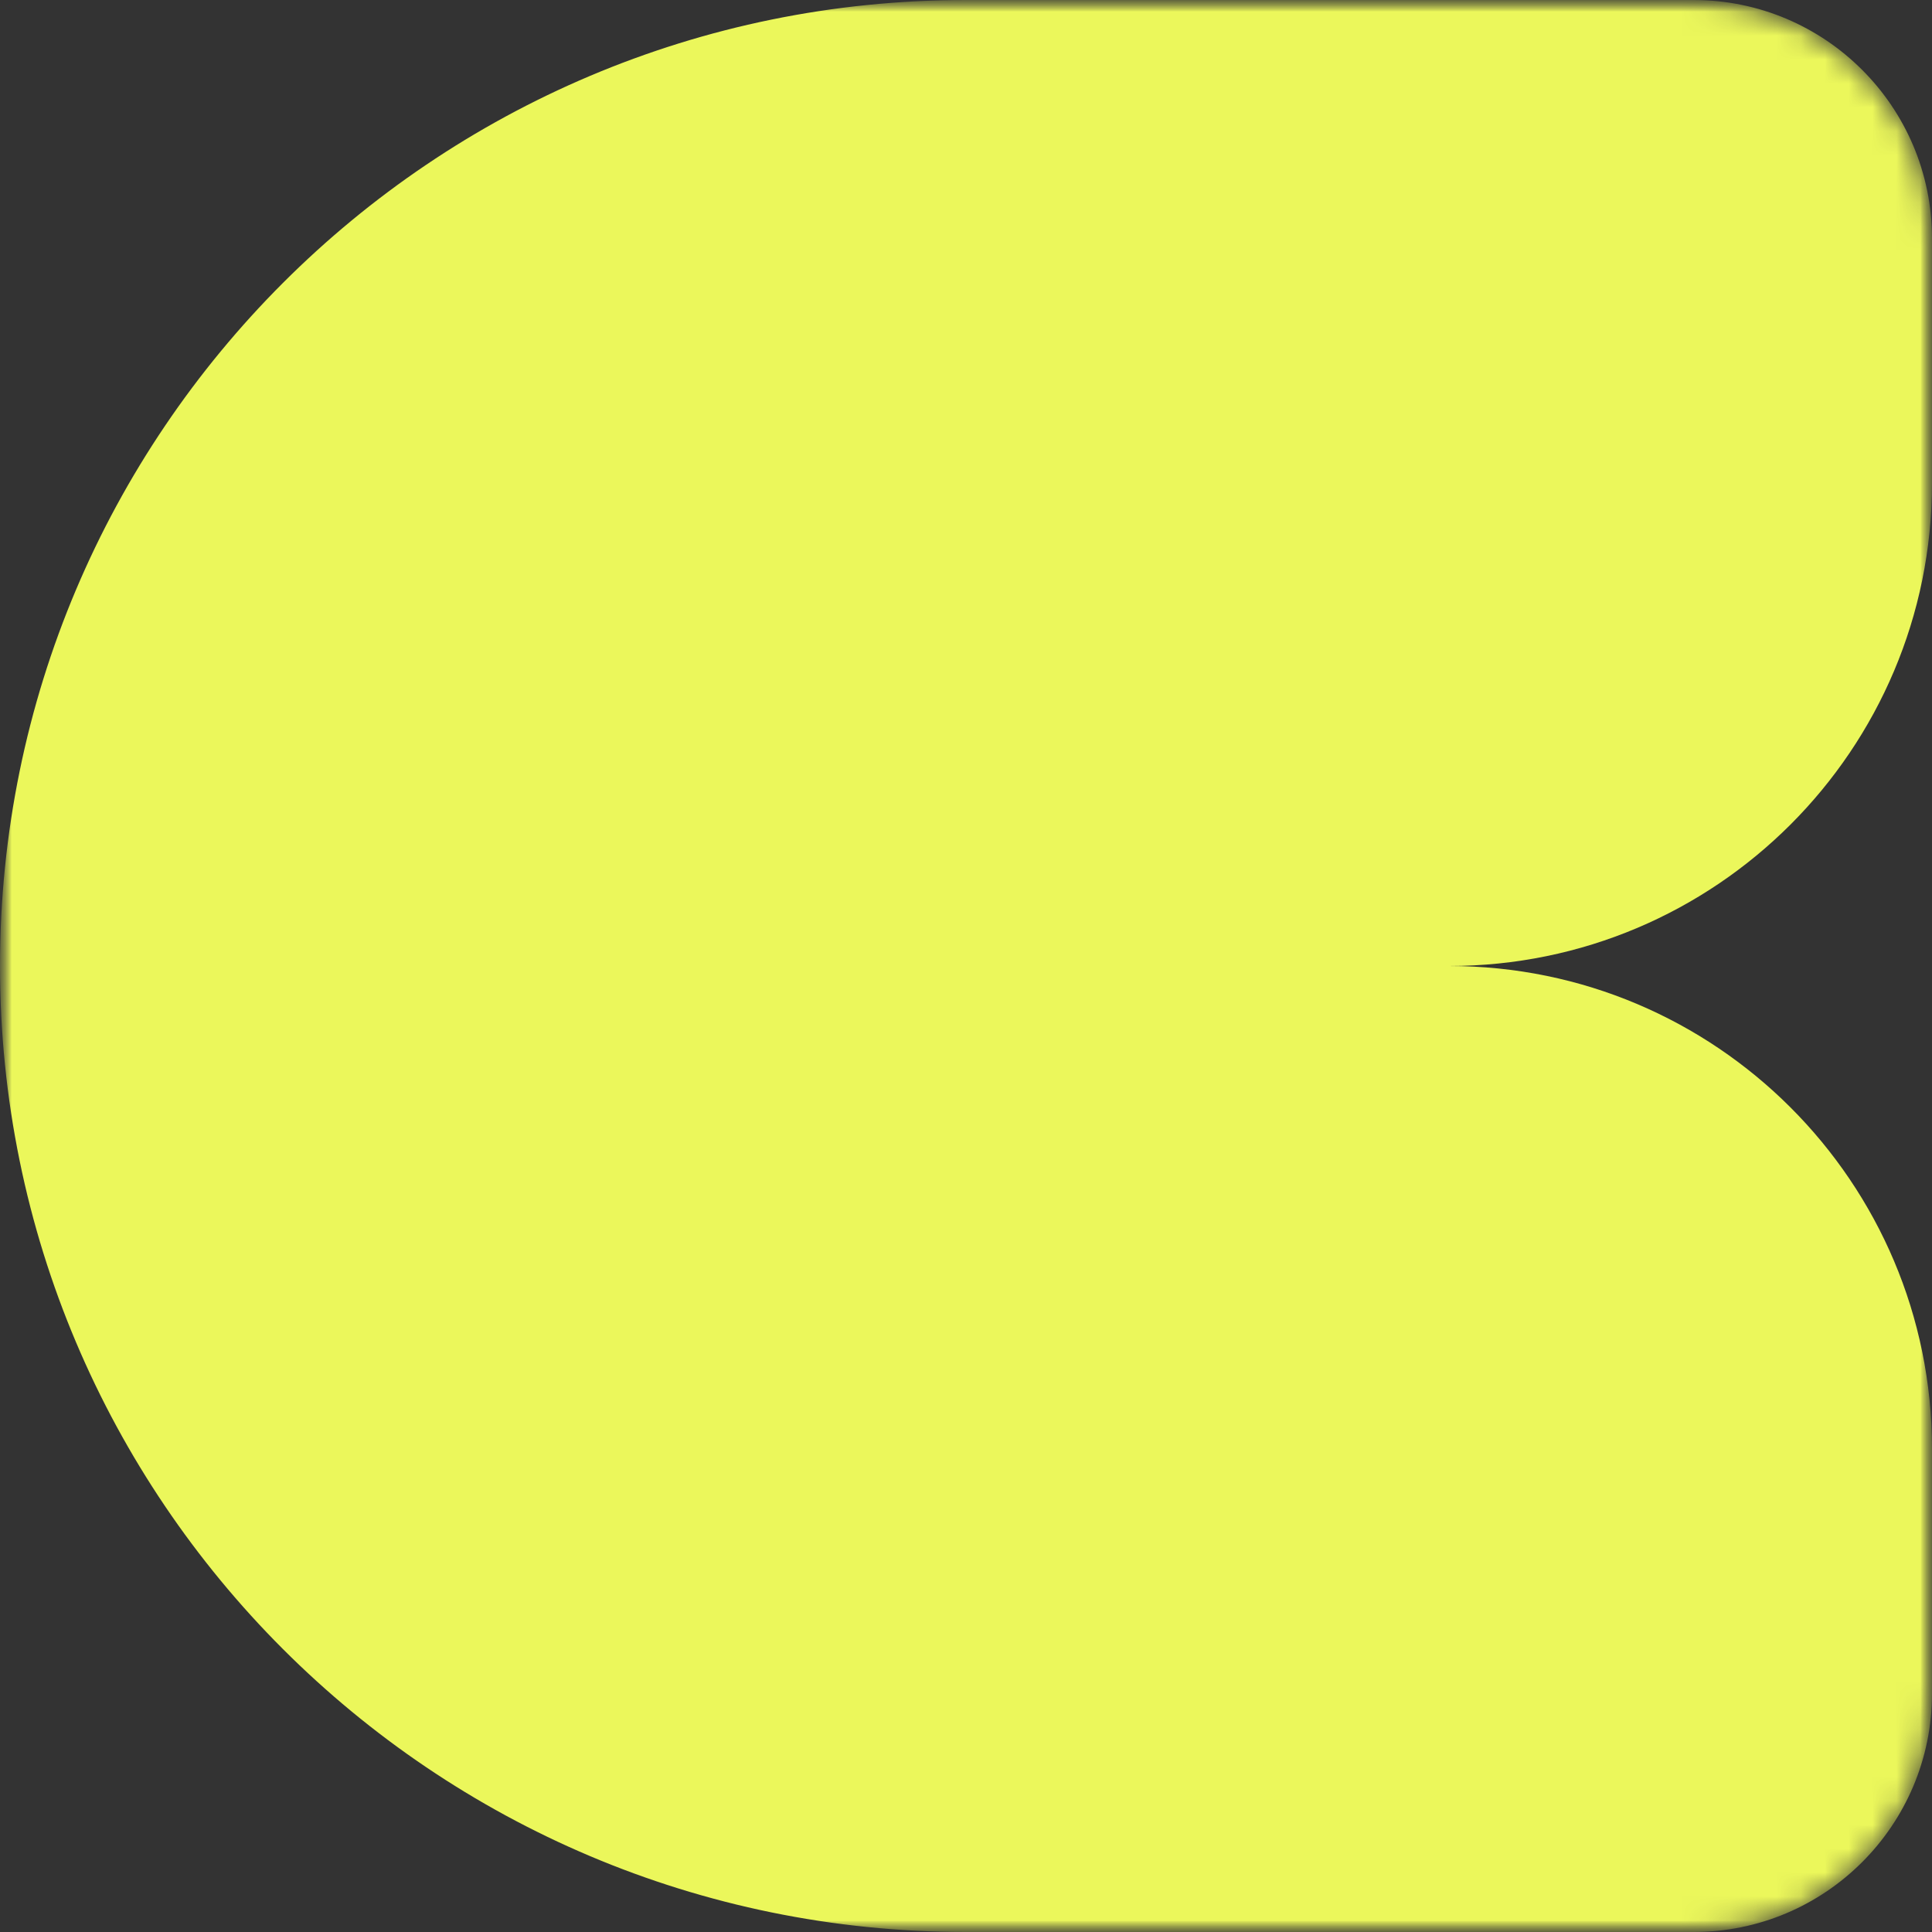 <svg xmlns="http://www.w3.org/2000/svg" width="81" height="81" viewBox="0 0 81 81" fill="none">
  <rect x="0" y="0" width="81" height="81" fill="#333333" stroke="none"/>
  <g clip-path="url(#clip0_336_1107)">
    <mask id="mask0_336_1107" style="mask-type:luminance" maskUnits="userSpaceOnUse" x="0" y="0" width="81" height="81">
      <path d="M81 81V0L0 0V81H81Z" fill="white" />
    </mask>
    <g mask="url(#mask0_336_1107)">
      <mask id="mask1_336_1107" style="mask-type:luminance" maskUnits="userSpaceOnUse" x="0" y="0" width="81"
        height="81">
        <path
          d="M71 81C76.523 81 81 76.523 81 71V10C81 4.477 76.523 3.34492e-06 71 3.10351e-06L10 4.37114e-07C4.477 1.95702e-07 3.34492e-06 4.477 3.10351e-06 10L4.37114e-07 71C1.95702e-07 76.523 4.477 81 10 81H71Z"
          fill="white" />
      </mask>
      <g mask="url(#mask1_336_1107)">
        <path fill-rule="evenodd" clip-rule="evenodd"
          d="M81 20.25V10C81 4.477 76.523 1.57461e-06 71 1.3332e-06L40.5 0C18.133 -9.77705e-07 9.77717e-07 18.132 0 40.5C-9.77705e-07 62.867 18.133 81 40.5 81H71C76.523 81 81 76.523 81 71V60.75C81 49.566 71.934 40.5 60.75 40.5C71.934 40.5 81 31.434 81 20.25Z"
          fill="#EBF75B" />
      </g>
    </g>
  </g>
  <defs>
    <clipPath id="clip0_336_1107">
      <rect width="81" height="81" fill="white" />
    </clipPath>
  </defs>
</svg>